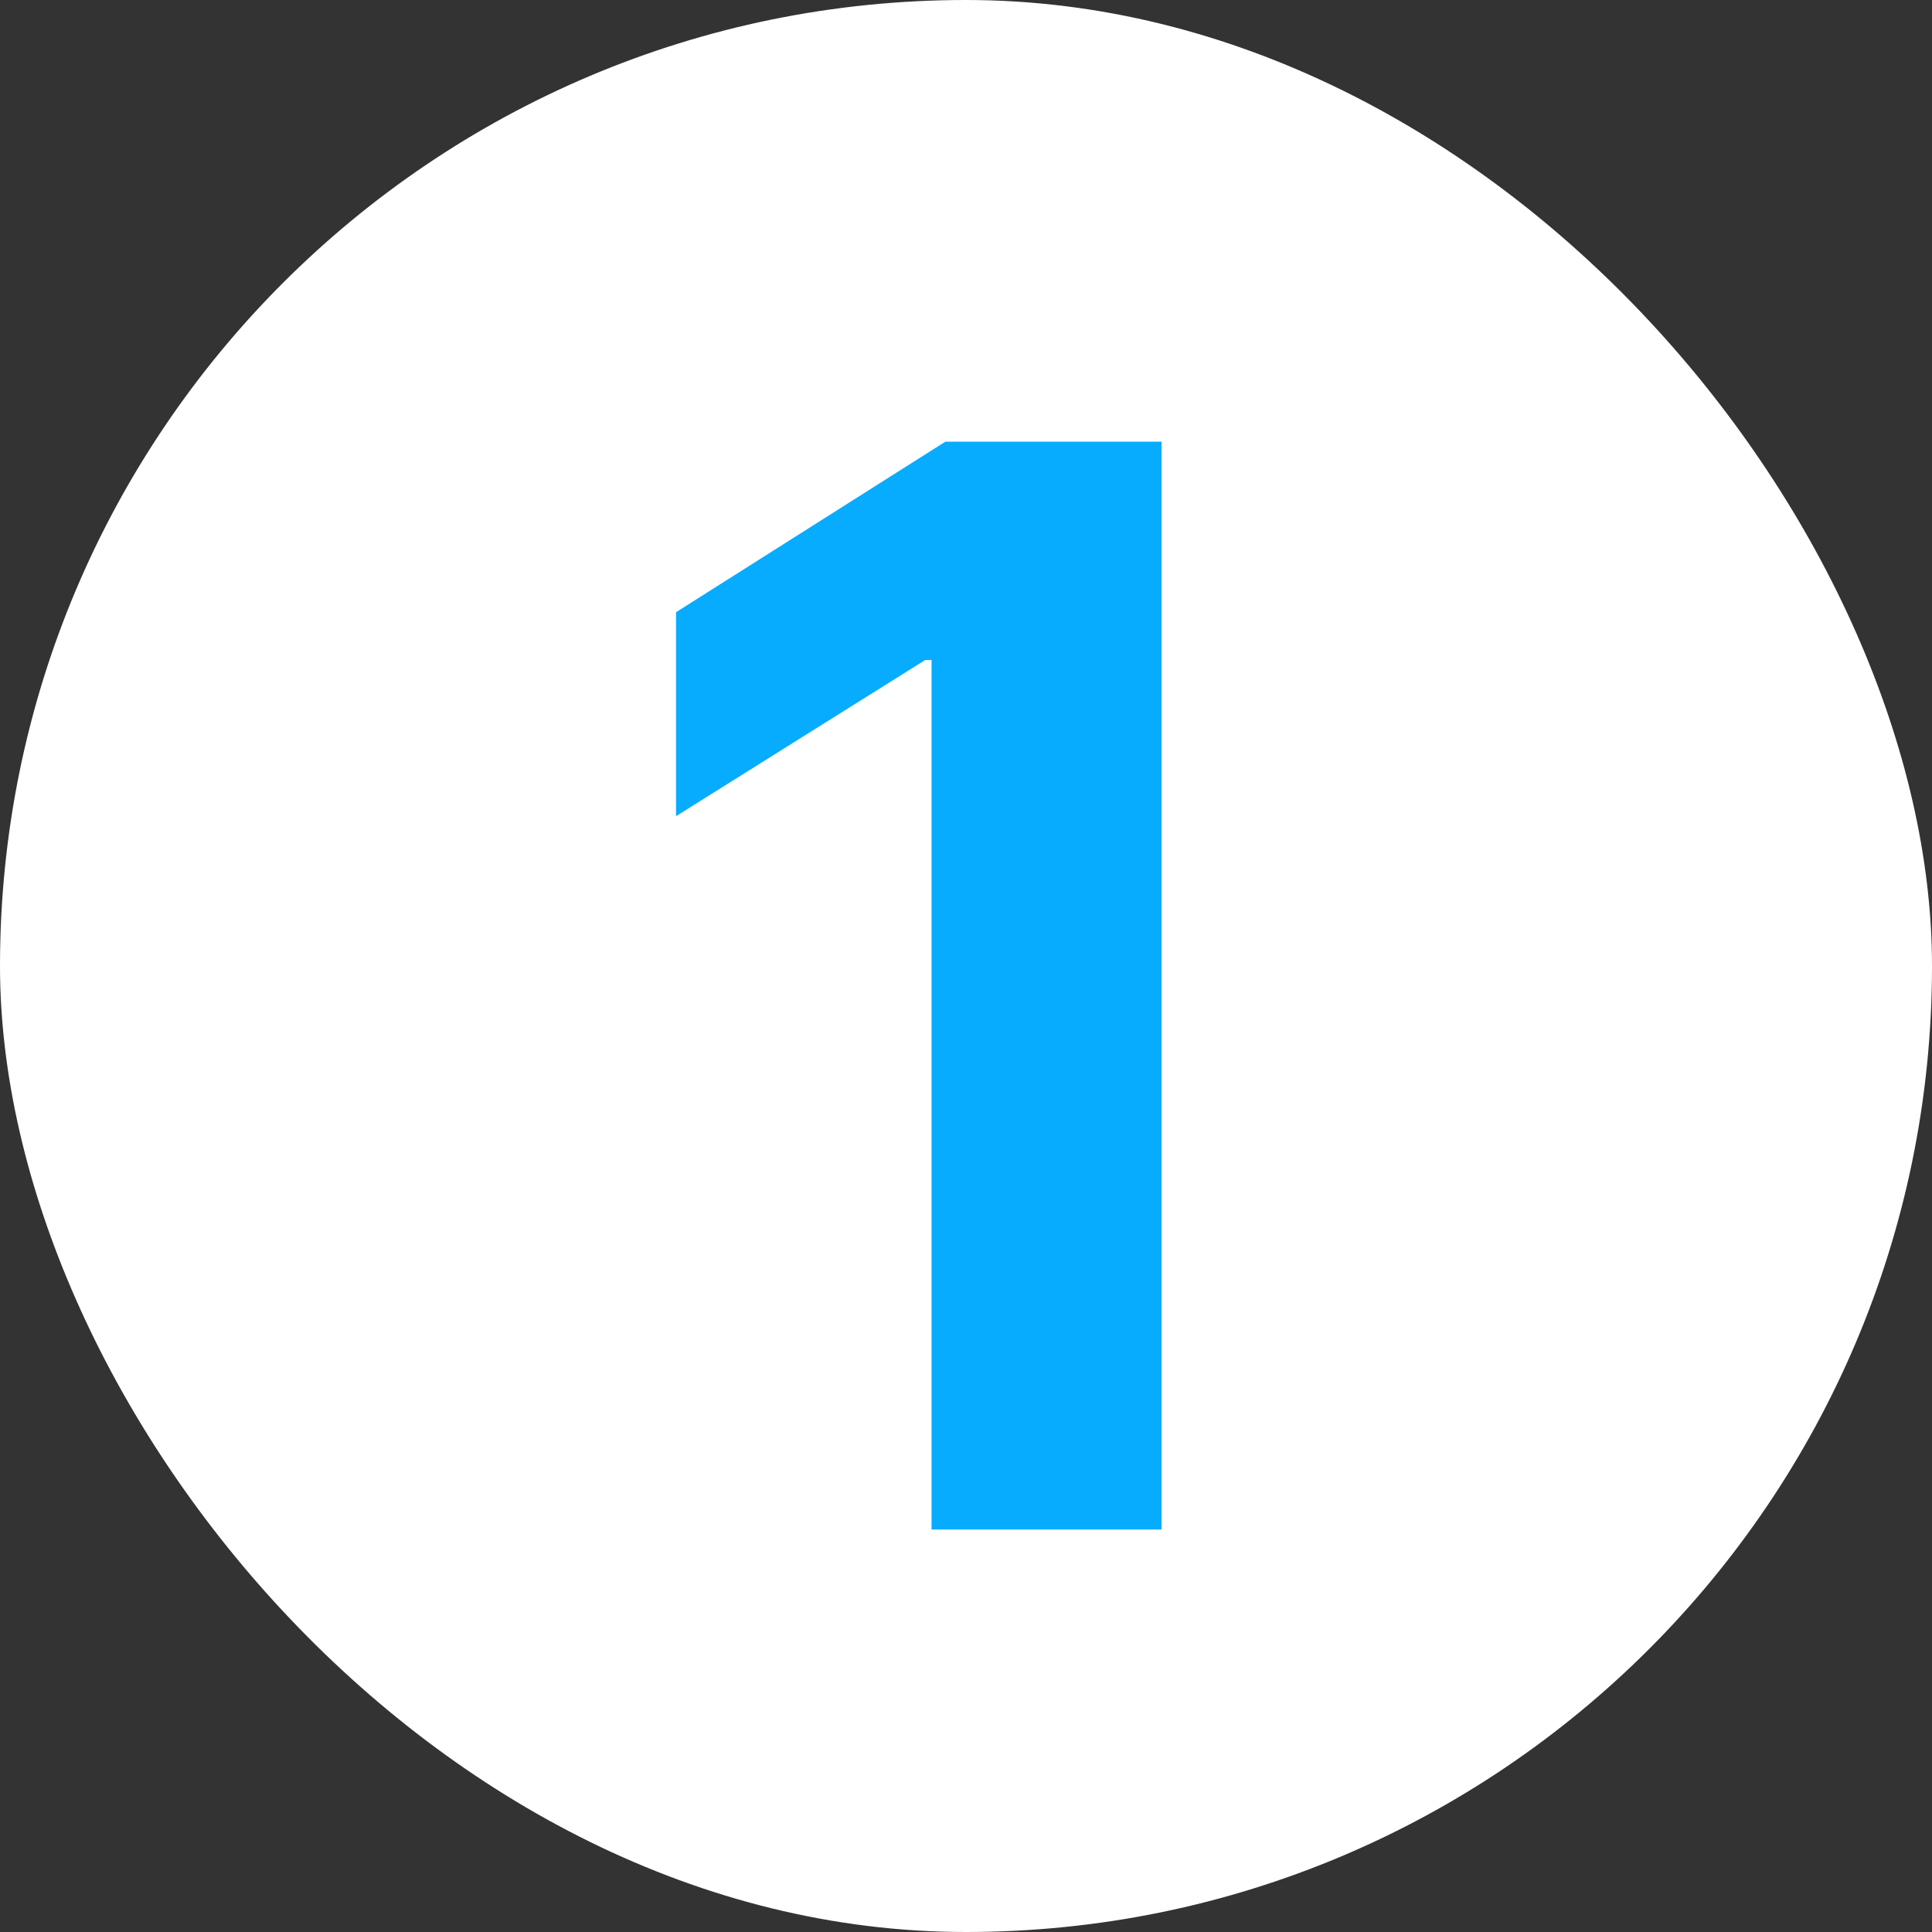 <?xml version="1.0" encoding="UTF-8"?> <svg xmlns="http://www.w3.org/2000/svg" width="24" height="24" viewBox="0 0 24 24" fill="none"><rect x="0" y="0" width="24" height="24" fill="#333333" stroke="none"/><rect width="24" height="24" rx="12" fill="white"></rect><path d="M14.429 5.487V19H11.572V8.199H11.493L8.398 10.139V7.605L11.743 5.487H14.429Z" fill="#07ACFF"></path></svg> 